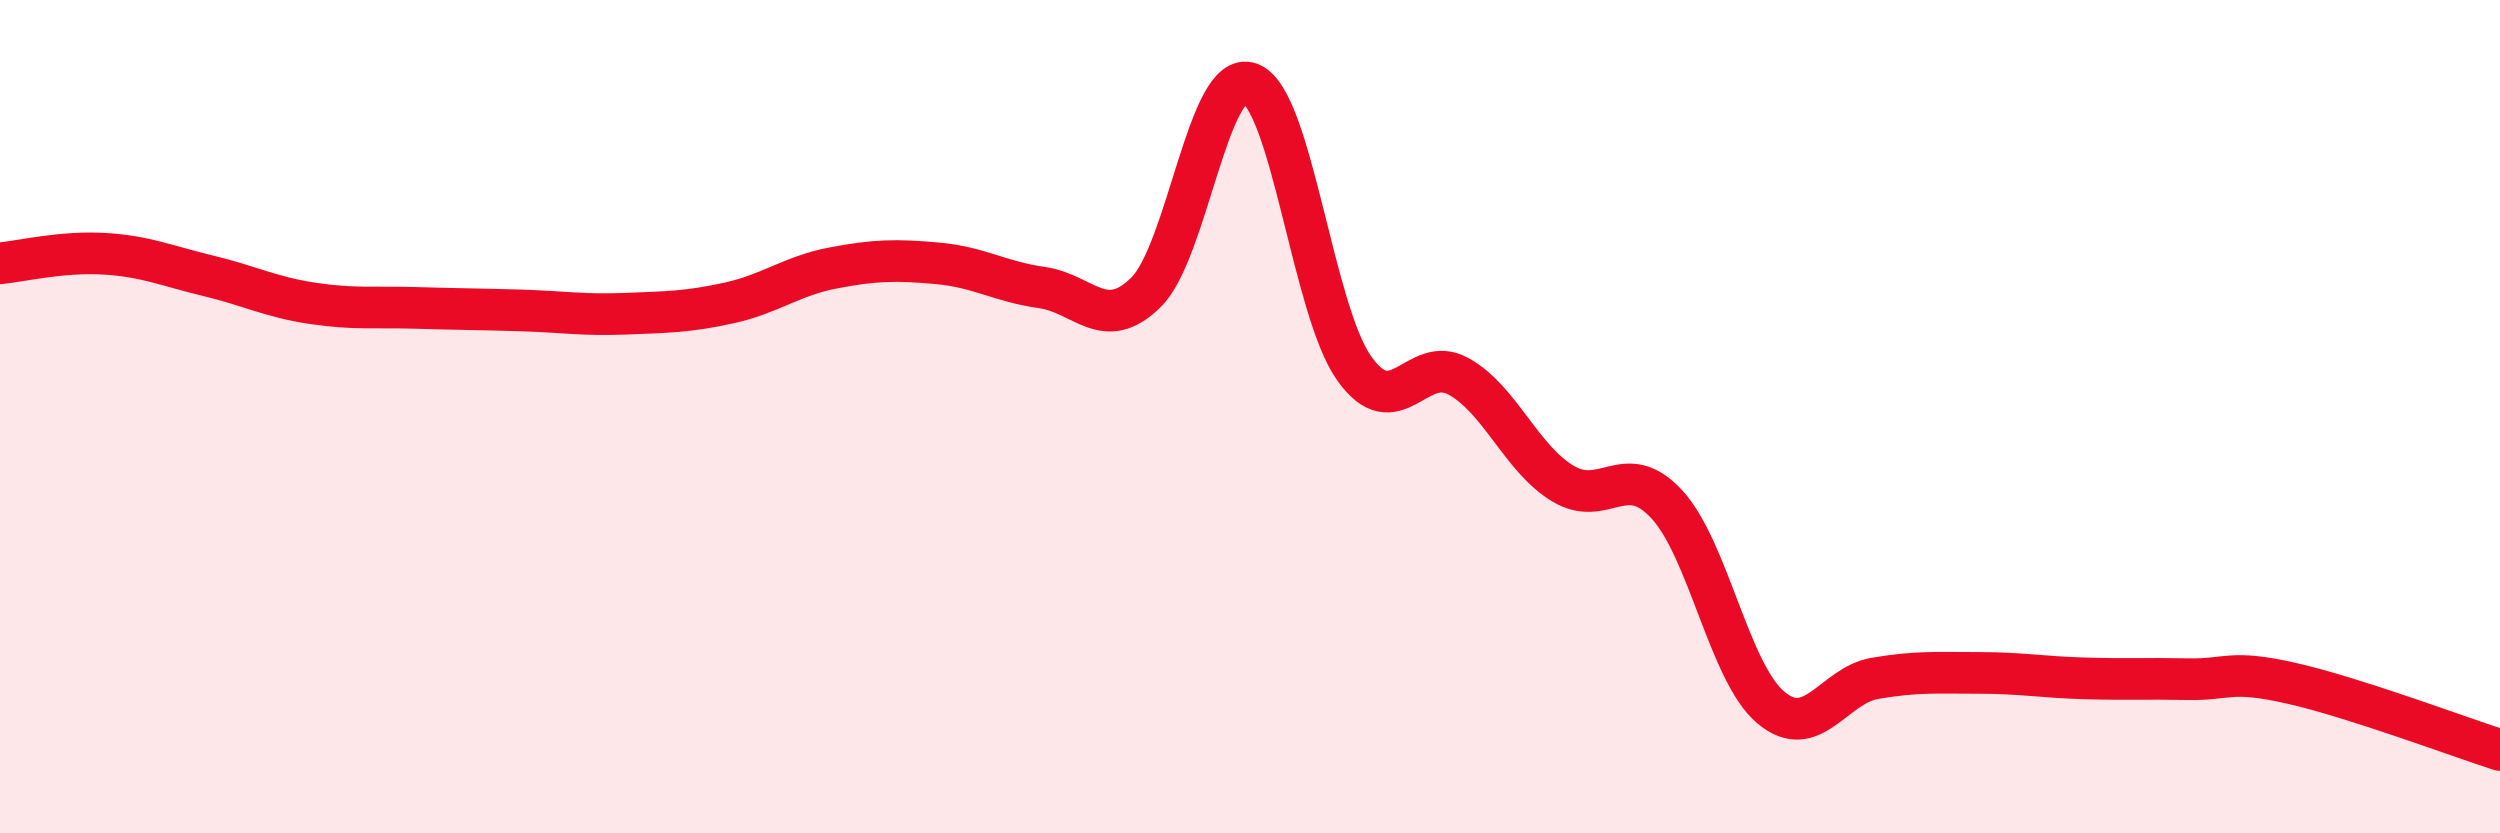 
    <svg width="60" height="20" viewBox="0 0 60 20" xmlns="http://www.w3.org/2000/svg">
      <path
        d="M 0,6.32 C 0.5,6.27 1.5,6.03 2.5,6.09 C 3.5,6.15 4,6.38 5,6.62 C 6,6.86 6.5,7.13 7.5,7.28 C 8.5,7.43 9,7.36 10,7.39 C 11,7.42 11.5,7.42 12.5,7.45 C 13.5,7.48 14,7.57 15,7.53 C 16,7.49 16.5,7.49 17.5,7.27 C 18.5,7.05 19,6.62 20,6.43 C 21,6.24 21.5,6.23 22.5,6.32 C 23.5,6.41 24,6.76 25,6.9 C 26,7.04 26.5,8 27.5,7.02 C 28.5,6.04 29,1.64 30,2 C 31,2.36 31.5,7.43 32.5,8.84 C 33.5,10.25 34,8.48 35,9.03 C 36,9.58 36.5,10.99 37.5,11.6 C 38.5,12.21 39,11.02 40,12.1 C 41,13.18 41.5,16.14 42.5,16.98 C 43.5,17.82 44,16.45 45,16.28 C 46,16.11 46.5,16.15 47.5,16.15 C 48.5,16.15 49,16.25 50,16.28 C 51,16.31 51.5,16.28 52.5,16.3 C 53.5,16.32 53.5,16.06 55,16.4 C 56.5,16.74 59,17.68 60,18L60 20L0 20Z"
        fill="#EB0A25"
        opacity="0.1"
        stroke-linecap="round"
        stroke-linejoin="round"
      />
      <path
        d="M 0,6.32 C 0.5,6.27 1.5,6.03 2.5,6.09 C 3.5,6.15 4,6.38 5,6.62 C 6,6.86 6.5,7.13 7.5,7.28 C 8.5,7.43 9,7.36 10,7.39 C 11,7.42 11.5,7.42 12.5,7.45 C 13.5,7.48 14,7.57 15,7.53 C 16,7.49 16.5,7.49 17.5,7.27 C 18.5,7.05 19,6.62 20,6.43 C 21,6.24 21.5,6.23 22.5,6.32 C 23.5,6.41 24,6.76 25,6.9 C 26,7.04 26.5,8 27.5,7.02 C 28.5,6.04 29,1.64 30,2 C 31,2.36 31.5,7.43 32.5,8.84 C 33.5,10.25 34,8.48 35,9.03 C 36,9.58 36.5,10.99 37.5,11.6 C 38.5,12.21 39,11.02 40,12.1 C 41,13.18 41.5,16.14 42.5,16.98 C 43.5,17.82 44,16.45 45,16.28 C 46,16.11 46.5,16.15 47.5,16.15 C 48.5,16.15 49,16.25 50,16.28 C 51,16.31 51.5,16.28 52.5,16.3 C 53.5,16.32 53.5,16.06 55,16.4 C 56.5,16.74 59,17.68 60,18"
        stroke="#EB0A25"
        stroke-width="1"
        fill="none"
        stroke-linecap="round"
        stroke-linejoin="round"
      />
    </svg>
  